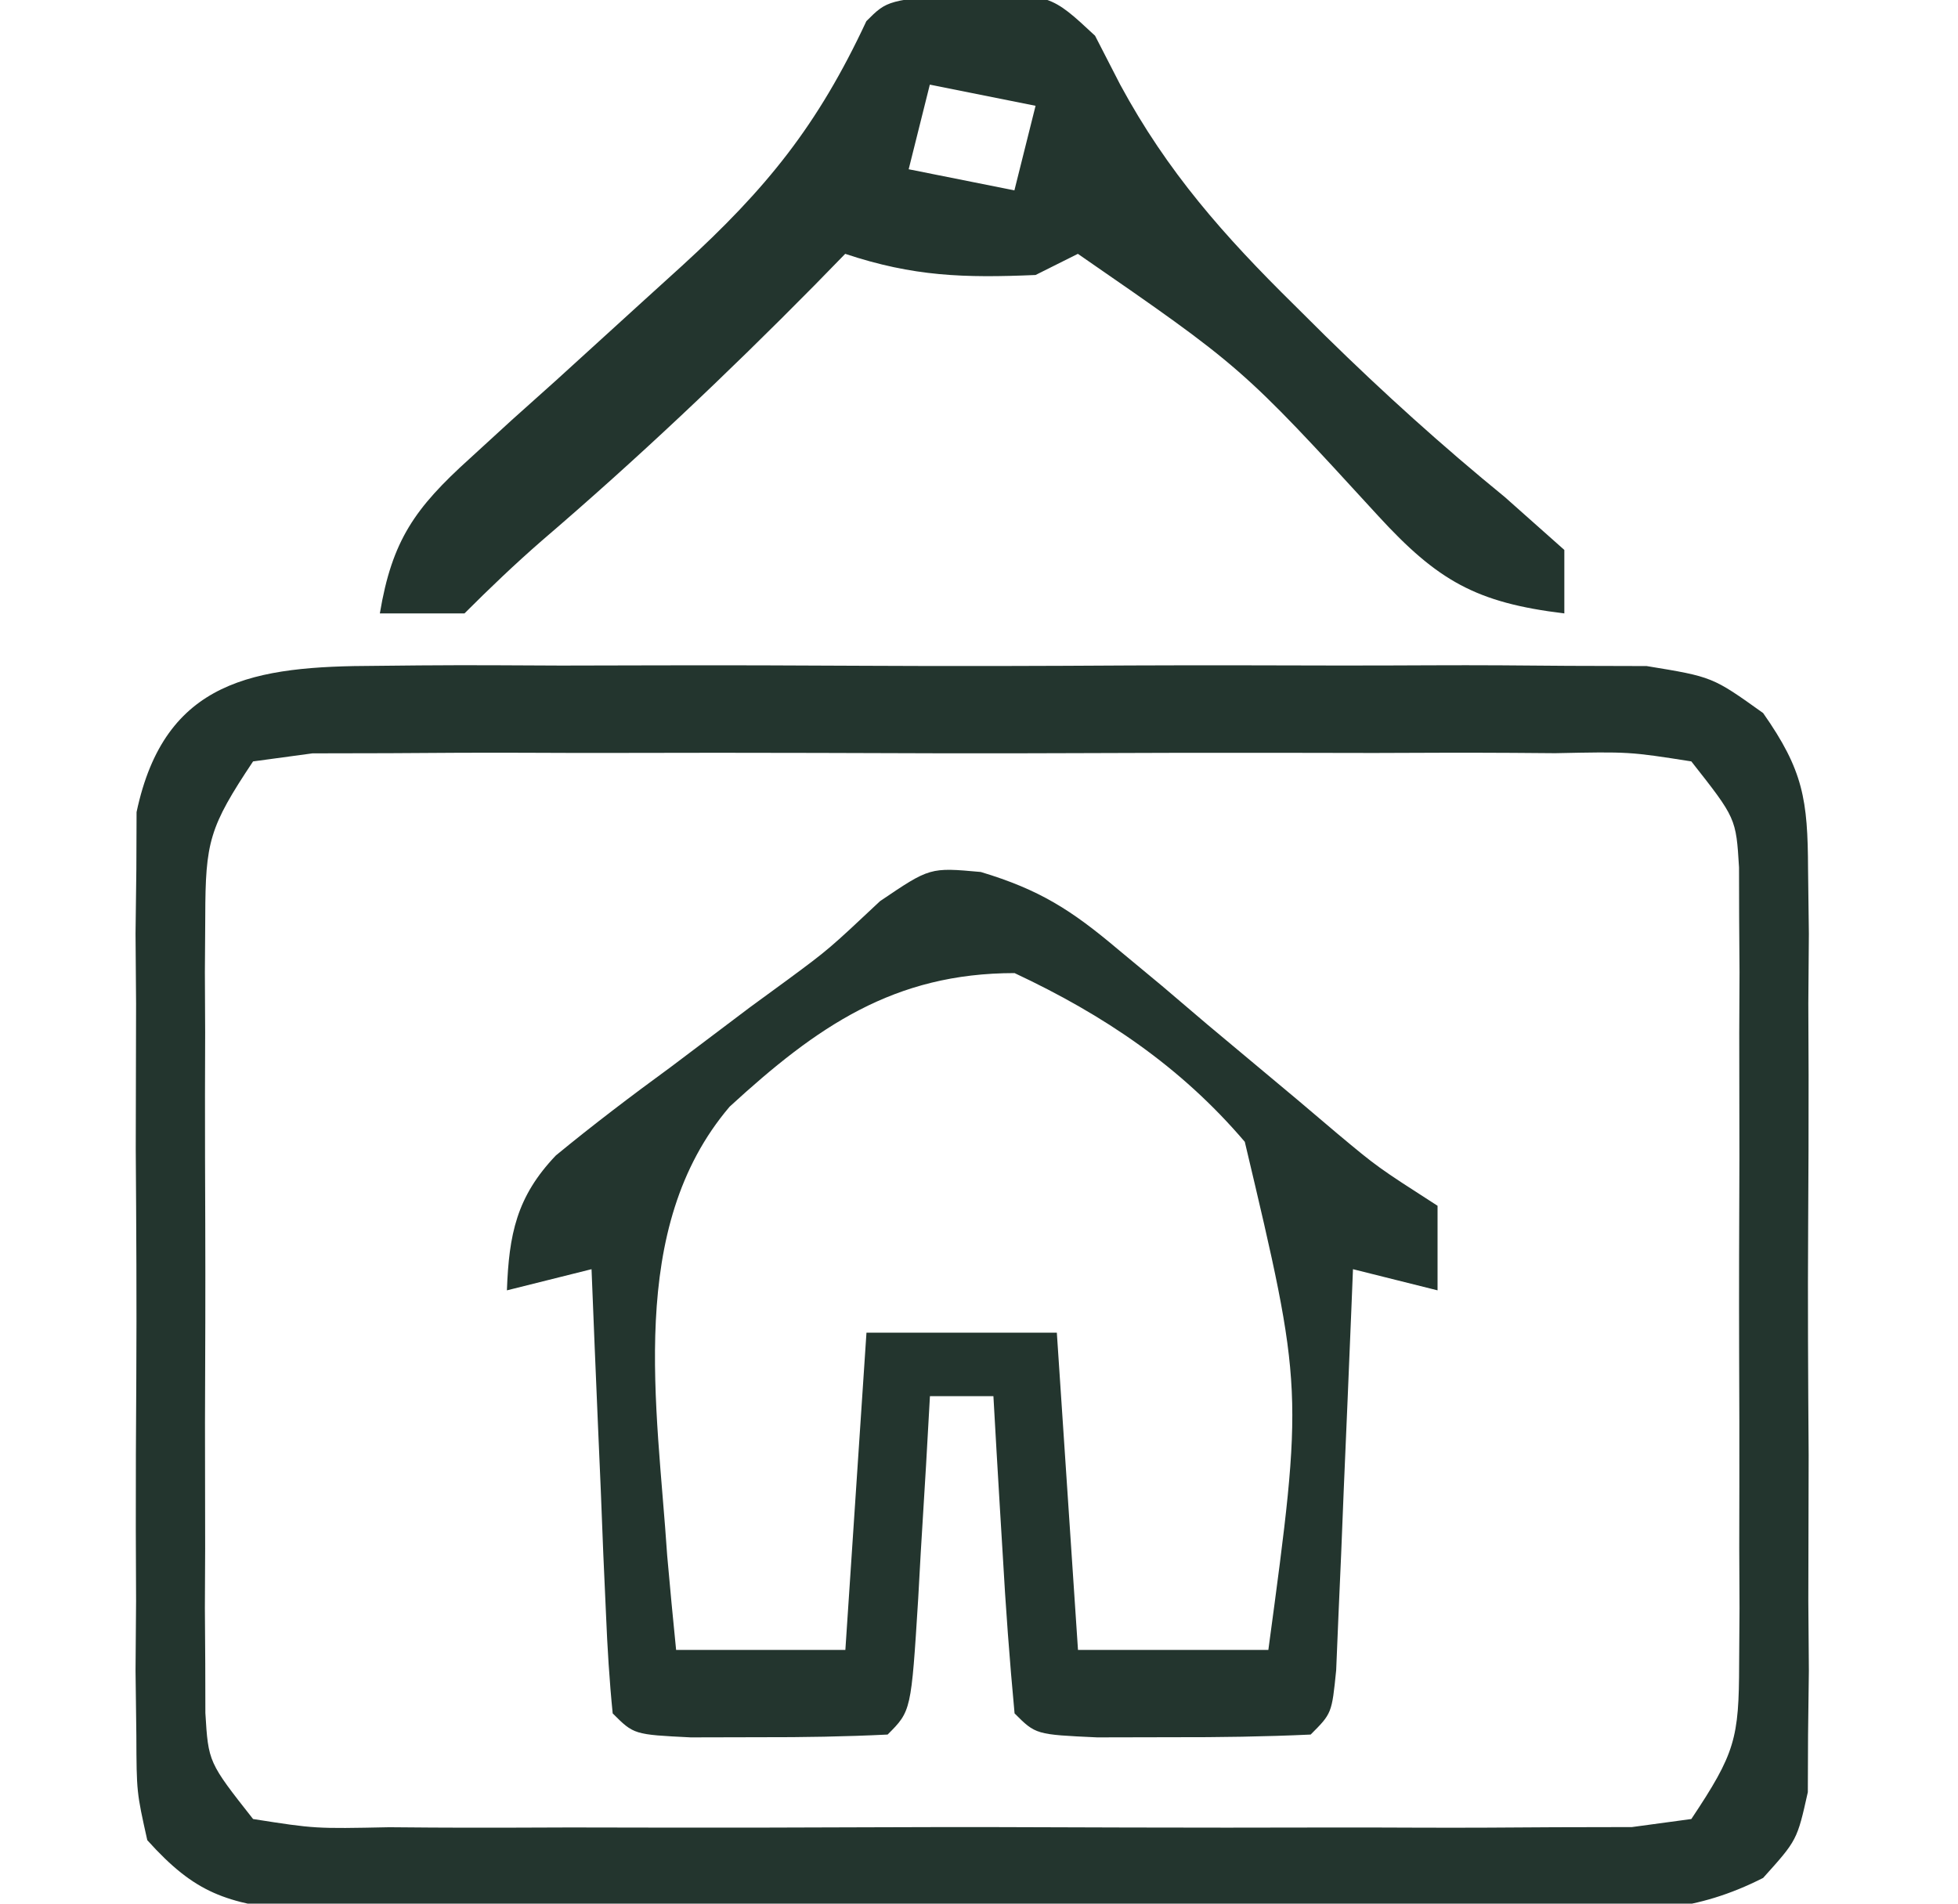 <svg width="36" height="35" viewBox="0 0 36 35" fill="none" xmlns="http://www.w3.org/2000/svg">
<g clip-path="url(#clip0_914_7794)">
<path d="M6.915 12.242C7.178 12.24 7.441 12.237 7.712 12.234C8.58 12.227 9.448 12.232 10.316 12.237C10.92 12.236 11.525 12.235 12.129 12.233C13.395 12.23 14.661 12.234 15.926 12.241C17.548 12.25 19.169 12.245 20.791 12.235C22.039 12.23 23.286 12.232 24.534 12.236C25.132 12.237 25.73 12.235 26.328 12.232C27.164 12.228 27.999 12.234 28.835 12.242C29.311 12.244 29.786 12.245 30.276 12.246C31.486 12.444 31.486 12.444 32.417 13.11C33.156 14.163 33.238 14.702 33.243 15.978C33.248 16.371 33.253 16.764 33.258 17.169C33.255 17.592 33.252 18.014 33.248 18.449C33.251 19.102 33.251 19.102 33.253 19.768C33.254 20.687 33.251 21.607 33.245 22.526C33.236 23.936 33.244 25.346 33.254 26.756C33.253 27.649 33.251 28.542 33.248 29.435C33.251 29.858 33.255 30.281 33.258 30.716C33.253 31.108 33.248 31.5 33.243 31.904C33.242 32.249 33.24 32.594 33.239 32.95C33.042 33.833 33.042 33.833 32.417 34.527C31.173 35.158 30.229 35.148 28.835 35.15C28.572 35.152 28.309 35.154 28.038 35.156C27.17 35.162 26.302 35.158 25.434 35.154C24.83 35.155 24.225 35.156 23.621 35.158C22.355 35.159 21.089 35.157 19.824 35.151C18.202 35.145 16.581 35.149 14.959 35.156C13.711 35.16 12.464 35.158 11.216 35.155C10.618 35.155 10.02 35.156 9.422 35.158C8.586 35.161 7.751 35.157 6.915 35.15C6.439 35.149 5.964 35.148 5.474 35.147C4.153 34.986 3.596 34.82 2.708 33.833C2.511 32.95 2.511 32.95 2.507 31.904C2.502 31.512 2.497 31.12 2.492 30.716C2.495 30.294 2.498 29.871 2.502 29.435C2.5 29 2.499 28.565 2.497 28.117C2.496 27.197 2.499 26.276 2.506 25.356C2.514 23.947 2.506 22.538 2.496 21.129C2.497 20.236 2.499 19.342 2.502 18.449C2.499 18.027 2.495 17.604 2.492 17.169C2.497 16.776 2.502 16.383 2.507 15.978C2.508 15.633 2.51 15.287 2.511 14.931C3.028 12.489 4.682 12.248 6.915 12.242ZM4.653 13.999C3.846 15.21 3.777 15.477 3.774 16.851C3.772 17.189 3.769 17.528 3.767 17.877C3.768 18.242 3.77 18.606 3.772 18.982C3.771 19.357 3.77 19.733 3.769 20.119C3.769 20.913 3.77 21.707 3.774 22.5C3.778 23.717 3.774 24.933 3.769 26.149C3.769 26.92 3.77 27.69 3.772 28.461C3.77 28.826 3.769 29.19 3.767 29.566C3.769 29.905 3.772 30.243 3.774 30.592C3.775 30.89 3.776 31.188 3.776 31.495C3.831 32.4 3.831 32.4 4.653 33.444C5.794 33.623 5.794 33.623 7.156 33.595C7.413 33.597 7.67 33.599 7.934 33.601C8.785 33.606 9.635 33.603 10.486 33.599C11.076 33.599 11.666 33.601 12.256 33.602C13.493 33.604 14.73 33.601 15.967 33.596C17.555 33.589 19.142 33.593 20.73 33.6C21.948 33.604 23.166 33.603 24.385 33.6C24.97 33.599 25.556 33.6 26.141 33.603C26.959 33.606 27.776 33.601 28.594 33.595C29.292 33.593 29.292 33.593 30.005 33.592C30.365 33.543 30.726 33.494 31.097 33.444C31.904 32.233 31.973 31.966 31.976 30.592C31.979 30.084 31.979 30.084 31.983 29.566C31.982 29.201 31.98 28.837 31.978 28.461C31.979 28.086 31.98 27.71 31.98 27.324C31.981 26.53 31.98 25.736 31.976 24.942C31.972 23.726 31.976 22.51 31.981 21.294C31.981 20.523 31.98 19.753 31.978 18.982C31.98 18.617 31.981 18.253 31.983 17.877C31.981 17.538 31.978 17.2 31.976 16.851C31.975 16.553 31.974 16.255 31.974 15.948C31.919 15.043 31.919 15.043 31.097 13.999C29.956 13.82 29.956 13.82 28.594 13.848C28.337 13.846 28.08 13.844 27.816 13.842C26.965 13.837 26.114 13.84 25.264 13.844C24.674 13.844 24.084 13.842 23.494 13.841C22.257 13.839 21.02 13.842 19.783 13.847C18.195 13.854 16.608 13.85 15.02 13.843C13.802 13.839 12.584 13.84 11.365 13.843C10.78 13.844 10.194 13.843 9.609 13.84C8.791 13.837 7.974 13.842 7.156 13.848C6.458 13.85 6.458 13.85 5.745 13.851C5.385 13.9 5.024 13.949 4.653 13.999Z" fill="#23352E"/>
<path d="M18.033 16.032C19.113 16.357 19.696 16.73 20.552 17.452C20.822 17.675 21.091 17.899 21.368 18.129C21.781 18.48 21.781 18.48 22.202 18.839C22.754 19.301 23.306 19.762 23.858 20.223C24.221 20.531 24.221 20.531 24.592 20.845C25.326 21.458 25.326 21.458 26.431 22.169C26.431 22.682 26.431 23.195 26.431 23.724C25.918 23.596 25.405 23.468 24.876 23.335C24.861 23.703 24.861 23.703 24.846 24.079C24.801 25.184 24.754 26.289 24.706 27.395C24.69 27.781 24.675 28.167 24.659 28.565C24.635 29.116 24.635 29.116 24.61 29.678C24.596 30.018 24.581 30.358 24.567 30.708C24.487 31.502 24.487 31.502 24.098 31.891C23.256 31.93 22.413 31.942 21.57 31.94C21.109 31.941 20.648 31.942 20.173 31.943C19.043 31.891 19.043 31.891 18.654 31.502C18.562 30.52 18.49 29.546 18.435 28.561C18.418 28.285 18.401 28.008 18.384 27.723C18.343 27.039 18.303 26.354 18.265 25.669C17.88 25.669 17.495 25.669 17.098 25.669C17.063 26.294 17.063 26.294 17.027 26.931C16.994 27.474 16.961 28.018 16.928 28.561C16.913 28.836 16.897 29.111 16.882 29.394C16.753 31.458 16.753 31.458 16.32 31.891C15.543 31.929 14.765 31.942 13.987 31.94C13.562 31.941 13.137 31.942 12.699 31.943C11.654 31.891 11.654 31.891 11.265 31.502C11.204 30.896 11.167 30.287 11.142 29.678C11.125 29.311 11.109 28.943 11.092 28.565C11.077 28.179 11.062 27.792 11.046 27.395C11.029 27.007 11.012 26.619 10.995 26.22C10.954 25.258 10.914 24.297 10.876 23.335C10.363 23.464 9.849 23.592 9.32 23.724C9.358 22.694 9.497 22.002 10.22 21.244C10.909 20.677 11.614 20.143 12.334 19.617C12.818 19.252 13.302 18.887 13.787 18.521C14.021 18.35 14.255 18.178 14.497 18.002C15.236 17.455 15.236 17.455 16.181 16.568C17.098 15.947 17.098 15.947 18.033 16.032ZM13.416 20.346C11.508 22.585 12.086 25.855 12.267 28.601C12.319 29.179 12.372 29.758 12.431 30.335C13.458 30.335 14.485 30.335 15.543 30.335C15.671 28.41 15.799 26.485 15.931 24.502C17.086 24.502 18.241 24.502 19.431 24.502C19.56 26.427 19.688 28.352 19.82 30.335C20.975 30.335 22.13 30.335 23.32 30.335C23.966 25.546 23.966 25.546 22.887 20.993C21.71 19.611 20.298 18.662 18.654 17.891C16.436 17.891 15.018 18.876 13.416 20.346Z" fill="#23352E"/>
<path d="M17.825 -0.121C19.321 -0.1 19.321 -0.1 20.134 0.657C20.362 1.102 20.362 1.102 20.596 1.556C21.464 3.162 22.505 4.336 23.804 5.615C23.992 5.802 24.181 5.989 24.375 6.182C25.434 7.221 26.52 8.202 27.668 9.139C28.029 9.46 28.39 9.781 28.762 10.111C28.762 10.496 28.762 10.882 28.762 11.278C27.139 11.082 26.433 10.677 25.335 9.48C22.833 6.75 22.833 6.75 19.818 4.667C19.561 4.795 19.304 4.924 19.04 5.056C17.726 5.112 16.794 5.085 15.54 4.667C15.351 4.86 15.163 5.053 14.969 5.252C13.356 6.886 11.708 8.445 9.965 9.938C9.473 10.366 9.001 10.817 8.54 11.278C8.027 11.278 7.513 11.278 6.984 11.278C7.208 9.934 7.629 9.342 8.633 8.434C8.888 8.201 9.142 7.967 9.405 7.727C9.807 7.367 9.807 7.367 10.217 7C10.742 6.523 11.267 6.045 11.792 5.566C12.039 5.342 12.286 5.118 12.54 4.887C14.095 3.466 15.031 2.312 15.929 0.389C16.318 0 16.318 0 17.825 -0.121ZM17.096 1.556C16.967 2.069 16.839 2.583 16.707 3.112C17.669 3.304 17.669 3.304 18.651 3.5C18.779 2.987 18.908 2.474 19.04 1.945C18.398 1.817 17.757 1.688 17.096 1.556Z" fill="#23352E"/>
</g>
<defs>
<clipPath id="clip0_914_7794">
<rect width="35" height="35" fill="white" transform="translate(0.375)"/>
</clipPath>
</defs>
</svg>
